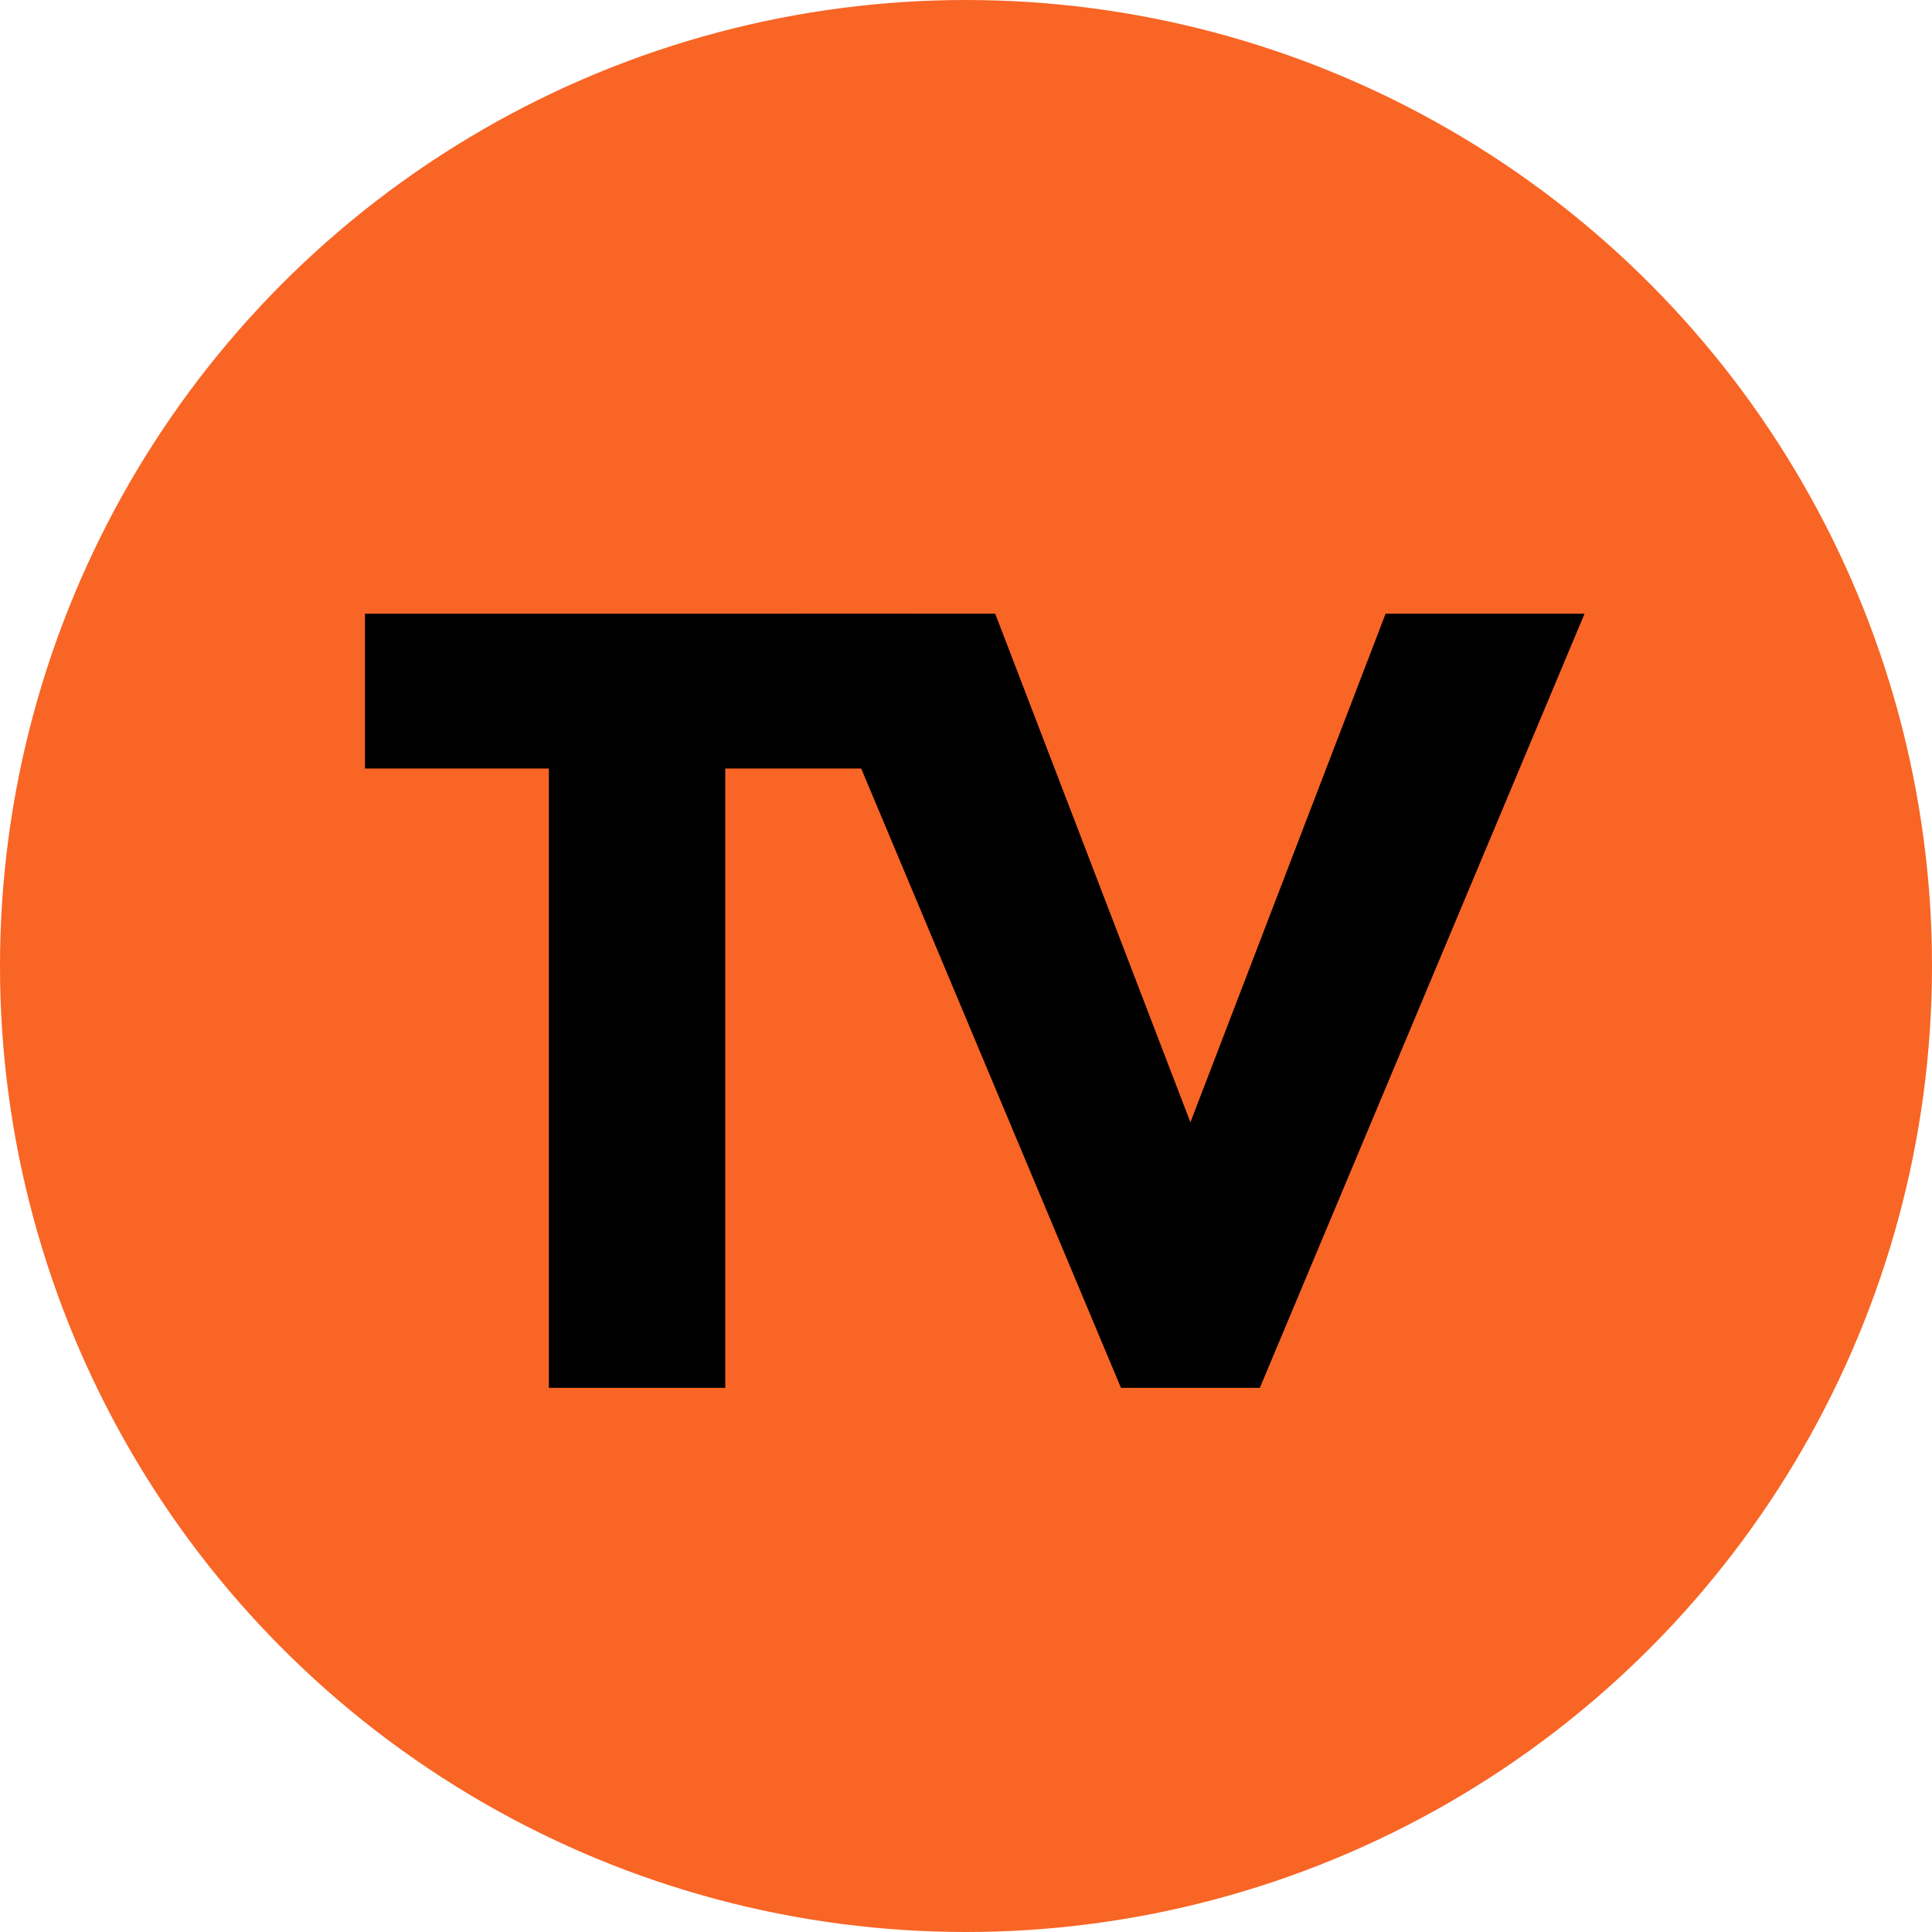 <?xml version="1.0" encoding="UTF-8"?> <svg xmlns="http://www.w3.org/2000/svg" width="32" height="32" viewBox="0 0 32 32" fill="none"><circle cx="16" cy="16" r="16" fill="#F86525"></circle><path d="M6.045 12.729V10.165H15.059V12.729H12.013V22.987H9.091V12.729H6.045Z" fill="black"></path><path d="M18.567 22.987L13.189 10.165H16.484L19.717 18.589L22.95 10.165H26.245L20.867 22.987H18.567Z" fill="black"></path></svg> 